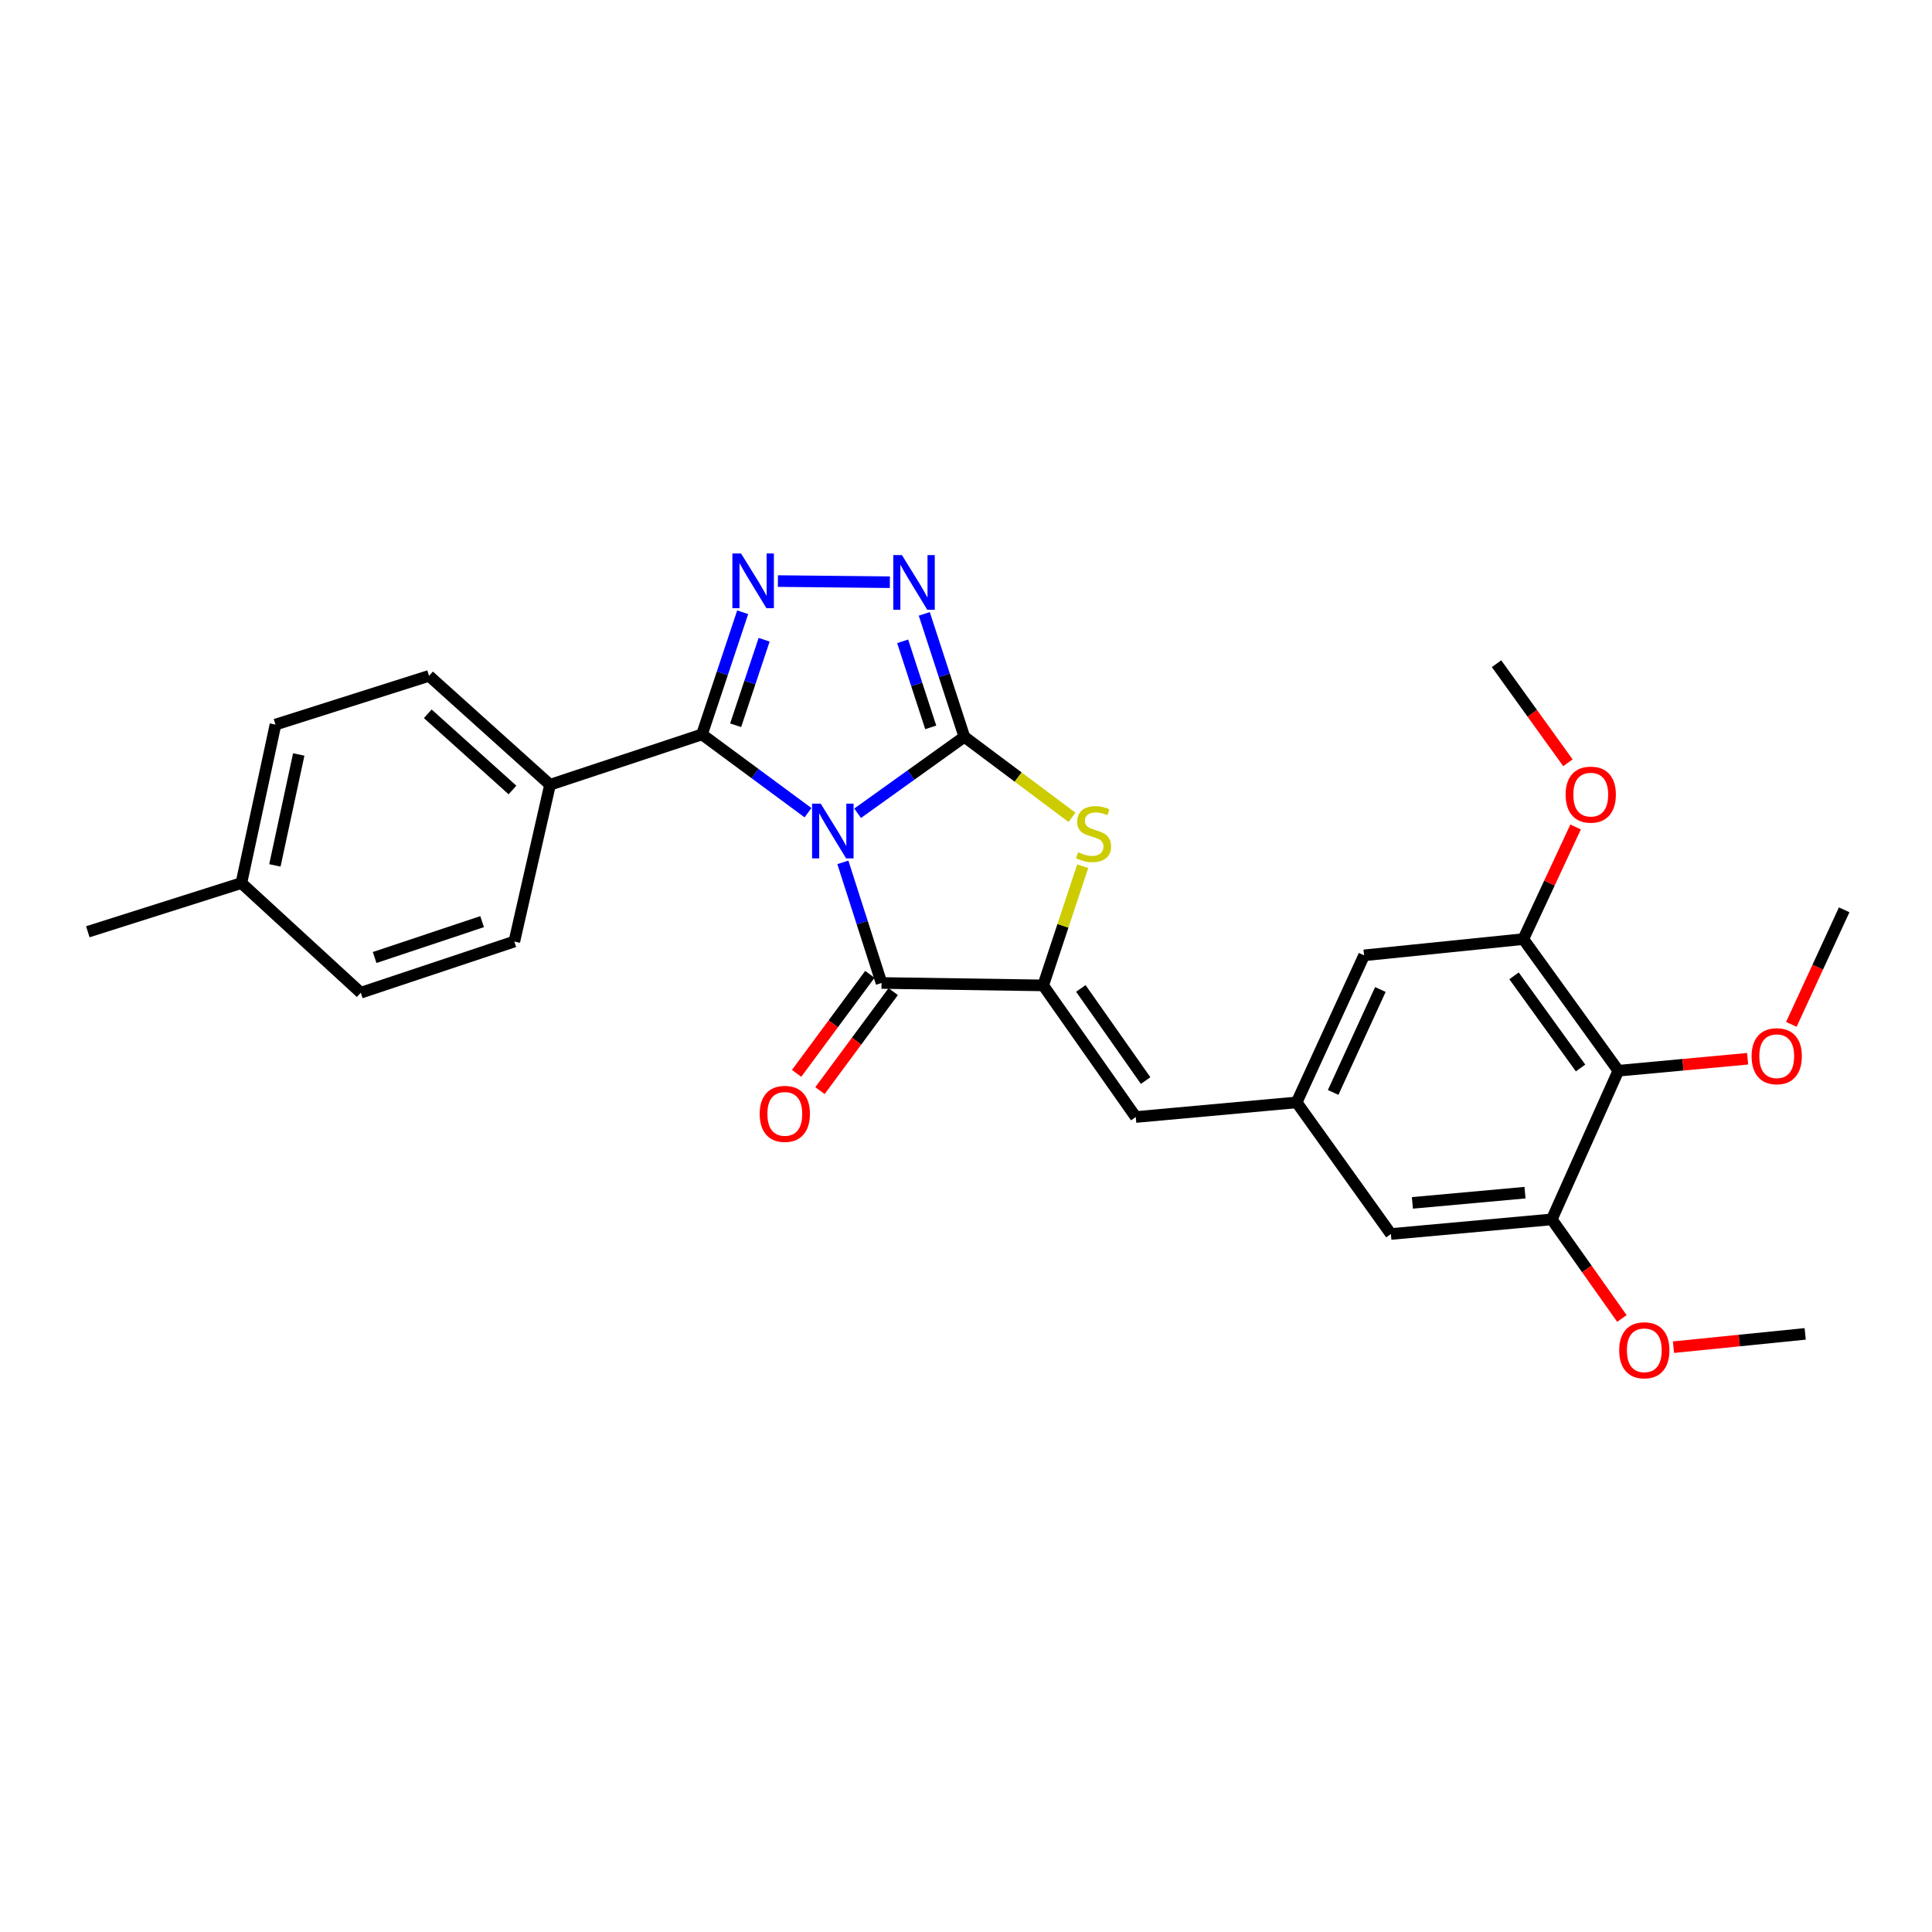 <?xml version='1.0' encoding='iso-8859-1'?>
<svg version='1.1' baseProfile='full'
              xmlns='http://www.w3.org/2000/svg'
                      xmlns:rdkit='http://www.rdkit.org/xml'
                      xmlns:xlink='http://www.w3.org/1999/xlink'
                  xml:space='preserve'
width='1000px' height='1000px' viewBox='0 0 1000 1000'>
<!-- END OF HEADER -->
<rect style='opacity:1.0;fill:#FFFFFF;stroke:none' width='1000' height='1000' x='0' y='0'> </rect>
<path class='bond-0' d='M 443.902,420.944 L 471.525,401.157' style='fill:none;fill-rule:evenodd;stroke:#0000FF;stroke-width:6px;stroke-linecap:butt;stroke-linejoin:miter;stroke-opacity:1' />
<path class='bond-0' d='M 471.525,401.157 L 499.148,381.371' style='fill:none;fill-rule:evenodd;stroke:#000000;stroke-width:6px;stroke-linecap:butt;stroke-linejoin:miter;stroke-opacity:1' />
<path class='bond-1' d='M 418.224,420.651 L 390.786,400.389' style='fill:none;fill-rule:evenodd;stroke:#0000FF;stroke-width:6px;stroke-linecap:butt;stroke-linejoin:miter;stroke-opacity:1' />
<path class='bond-1' d='M 390.786,400.389 L 363.348,380.127' style='fill:none;fill-rule:evenodd;stroke:#000000;stroke-width:6px;stroke-linecap:butt;stroke-linejoin:miter;stroke-opacity:1' />
<path class='bond-2' d='M 436.269,446.361 L 446.274,477.574' style='fill:none;fill-rule:evenodd;stroke:#0000FF;stroke-width:6px;stroke-linecap:butt;stroke-linejoin:miter;stroke-opacity:1' />
<path class='bond-2' d='M 446.274,477.574 L 456.278,508.787' style='fill:none;fill-rule:evenodd;stroke:#000000;stroke-width:6px;stroke-linecap:butt;stroke-linejoin:miter;stroke-opacity:1' />
<path class='bond-5' d='M 499.148,381.371 L 488.773,349.554' style='fill:none;fill-rule:evenodd;stroke:#000000;stroke-width:6px;stroke-linecap:butt;stroke-linejoin:miter;stroke-opacity:1' />
<path class='bond-5' d='M 488.773,349.554 L 478.398,317.737' style='fill:none;fill-rule:evenodd;stroke:#0000FF;stroke-width:6px;stroke-linecap:butt;stroke-linejoin:miter;stroke-opacity:1' />
<path class='bond-5' d='M 481.746,376.486 L 474.483,354.214' style='fill:none;fill-rule:evenodd;stroke:#000000;stroke-width:6px;stroke-linecap:butt;stroke-linejoin:miter;stroke-opacity:1' />
<path class='bond-5' d='M 474.483,354.214 L 467.221,331.942' style='fill:none;fill-rule:evenodd;stroke:#0000FF;stroke-width:6px;stroke-linecap:butt;stroke-linejoin:miter;stroke-opacity:1' />
<path class='bond-6' d='M 499.148,381.371 L 527.003,402.211' style='fill:none;fill-rule:evenodd;stroke:#000000;stroke-width:6px;stroke-linecap:butt;stroke-linejoin:miter;stroke-opacity:1' />
<path class='bond-6' d='M 527.003,402.211 L 554.857,423.05' style='fill:none;fill-rule:evenodd;stroke:#CCCC00;stroke-width:6px;stroke-linecap:butt;stroke-linejoin:miter;stroke-opacity:1' />
<path class='bond-4' d='M 363.348,380.127 L 373.88,348.507' style='fill:none;fill-rule:evenodd;stroke:#000000;stroke-width:6px;stroke-linecap:butt;stroke-linejoin:miter;stroke-opacity:1' />
<path class='bond-4' d='M 373.88,348.507 L 384.413,316.887' style='fill:none;fill-rule:evenodd;stroke:#0000FF;stroke-width:6px;stroke-linecap:butt;stroke-linejoin:miter;stroke-opacity:1' />
<path class='bond-4' d='M 380.768,375.391 L 388.141,353.257' style='fill:none;fill-rule:evenodd;stroke:#000000;stroke-width:6px;stroke-linecap:butt;stroke-linejoin:miter;stroke-opacity:1' />
<path class='bond-4' d='M 388.141,353.257 L 395.513,331.123' style='fill:none;fill-rule:evenodd;stroke:#0000FF;stroke-width:6px;stroke-linecap:butt;stroke-linejoin:miter;stroke-opacity:1' />
<path class='bond-12' d='M 363.348,380.127 L 284.697,406.18' style='fill:none;fill-rule:evenodd;stroke:#000000;stroke-width:6px;stroke-linecap:butt;stroke-linejoin:miter;stroke-opacity:1' />
<path class='bond-3' d='M 456.278,508.787 L 539.956,510.04' style='fill:none;fill-rule:evenodd;stroke:#000000;stroke-width:6px;stroke-linecap:butt;stroke-linejoin:miter;stroke-opacity:1' />
<path class='bond-13' d='M 450.236,504.318 L 431.282,529.941' style='fill:none;fill-rule:evenodd;stroke:#000000;stroke-width:6px;stroke-linecap:butt;stroke-linejoin:miter;stroke-opacity:1' />
<path class='bond-13' d='M 431.282,529.941 L 412.327,555.564' style='fill:none;fill-rule:evenodd;stroke:#FF0000;stroke-width:6px;stroke-linecap:butt;stroke-linejoin:miter;stroke-opacity:1' />
<path class='bond-13' d='M 462.32,513.257 L 443.365,538.88' style='fill:none;fill-rule:evenodd;stroke:#000000;stroke-width:6px;stroke-linecap:butt;stroke-linejoin:miter;stroke-opacity:1' />
<path class='bond-13' d='M 443.365,538.88 L 424.41,564.503' style='fill:none;fill-rule:evenodd;stroke:#FF0000;stroke-width:6px;stroke-linecap:butt;stroke-linejoin:miter;stroke-opacity:1' />
<path class='bond-7' d='M 539.956,510.04 L 587.87,578.169' style='fill:none;fill-rule:evenodd;stroke:#000000;stroke-width:6px;stroke-linecap:butt;stroke-linejoin:miter;stroke-opacity:1' />
<path class='bond-7' d='M 559.437,511.613 L 592.977,559.304' style='fill:none;fill-rule:evenodd;stroke:#000000;stroke-width:6px;stroke-linecap:butt;stroke-linejoin:miter;stroke-opacity:1' />
<path class='bond-28' d='M 539.956,510.04 L 550.181,479.198' style='fill:none;fill-rule:evenodd;stroke:#000000;stroke-width:6px;stroke-linecap:butt;stroke-linejoin:miter;stroke-opacity:1' />
<path class='bond-28' d='M 550.181,479.198 L 560.406,448.357' style='fill:none;fill-rule:evenodd;stroke:#CCCC00;stroke-width:6px;stroke-linecap:butt;stroke-linejoin:miter;stroke-opacity:1' />
<path class='bond-29' d='M 402.649,300.762 L 460.594,301.349' style='fill:none;fill-rule:evenodd;stroke:#0000FF;stroke-width:6px;stroke-linecap:butt;stroke-linejoin:miter;stroke-opacity:1' />
<path class='bond-11' d='M 587.87,578.169 L 671.138,570.596' style='fill:none;fill-rule:evenodd;stroke:#000000;stroke-width:6px;stroke-linecap:butt;stroke-linejoin:miter;stroke-opacity:1' />
<path class='bond-8' d='M 837.659,554.204 L 788.467,486.075' style='fill:none;fill-rule:evenodd;stroke:#000000;stroke-width:6px;stroke-linecap:butt;stroke-linejoin:miter;stroke-opacity:1' />
<path class='bond-8' d='M 818.094,552.783 L 783.66,505.093' style='fill:none;fill-rule:evenodd;stroke:#000000;stroke-width:6px;stroke-linecap:butt;stroke-linejoin:miter;stroke-opacity:1' />
<path class='bond-18' d='M 837.659,554.204 L 871.117,551.106' style='fill:none;fill-rule:evenodd;stroke:#000000;stroke-width:6px;stroke-linecap:butt;stroke-linejoin:miter;stroke-opacity:1' />
<path class='bond-18' d='M 871.117,551.106 L 904.575,548.008' style='fill:none;fill-rule:evenodd;stroke:#FF0000;stroke-width:6px;stroke-linecap:butt;stroke-linejoin:miter;stroke-opacity:1' />
<path class='bond-31' d='M 837.659,554.204 L 803.197,631.152' style='fill:none;fill-rule:evenodd;stroke:#000000;stroke-width:6px;stroke-linecap:butt;stroke-linejoin:miter;stroke-opacity:1' />
<path class='bond-9' d='M 803.197,631.152 L 719.92,638.717' style='fill:none;fill-rule:evenodd;stroke:#000000;stroke-width:6px;stroke-linecap:butt;stroke-linejoin:miter;stroke-opacity:1' />
<path class='bond-9' d='M 789.346,617.318 L 731.052,622.613' style='fill:none;fill-rule:evenodd;stroke:#000000;stroke-width:6px;stroke-linecap:butt;stroke-linejoin:miter;stroke-opacity:1' />
<path class='bond-20' d='M 803.197,631.152 L 821.344,656.791' style='fill:none;fill-rule:evenodd;stroke:#000000;stroke-width:6px;stroke-linecap:butt;stroke-linejoin:miter;stroke-opacity:1' />
<path class='bond-20' d='M 821.344,656.791 L 839.492,682.429' style='fill:none;fill-rule:evenodd;stroke:#FF0000;stroke-width:6px;stroke-linecap:butt;stroke-linejoin:miter;stroke-opacity:1' />
<path class='bond-10' d='M 788.467,486.075 L 706.051,494.483' style='fill:none;fill-rule:evenodd;stroke:#000000;stroke-width:6px;stroke-linecap:butt;stroke-linejoin:miter;stroke-opacity:1' />
<path class='bond-19' d='M 788.467,486.075 L 801.997,457.057' style='fill:none;fill-rule:evenodd;stroke:#000000;stroke-width:6px;stroke-linecap:butt;stroke-linejoin:miter;stroke-opacity:1' />
<path class='bond-19' d='M 801.997,457.057 L 815.527,428.04' style='fill:none;fill-rule:evenodd;stroke:#FF0000;stroke-width:6px;stroke-linecap:butt;stroke-linejoin:miter;stroke-opacity:1' />
<path class='bond-14' d='M 671.138,570.596 L 719.92,638.717' style='fill:none;fill-rule:evenodd;stroke:#000000;stroke-width:6px;stroke-linecap:butt;stroke-linejoin:miter;stroke-opacity:1' />
<path class='bond-15' d='M 671.138,570.596 L 706.051,494.483' style='fill:none;fill-rule:evenodd;stroke:#000000;stroke-width:6px;stroke-linecap:butt;stroke-linejoin:miter;stroke-opacity:1' />
<path class='bond-15' d='M 690.037,565.445 L 714.476,512.167' style='fill:none;fill-rule:evenodd;stroke:#000000;stroke-width:6px;stroke-linecap:butt;stroke-linejoin:miter;stroke-opacity:1' />
<path class='bond-16' d='M 284.697,406.18 L 222.071,349.824' style='fill:none;fill-rule:evenodd;stroke:#000000;stroke-width:6px;stroke-linecap:butt;stroke-linejoin:miter;stroke-opacity:1' />
<path class='bond-16' d='M 265.249,408.899 L 221.411,369.45' style='fill:none;fill-rule:evenodd;stroke:#000000;stroke-width:6px;stroke-linecap:butt;stroke-linejoin:miter;stroke-opacity:1' />
<path class='bond-17' d='M 284.697,406.18 L 266.218,487.327' style='fill:none;fill-rule:evenodd;stroke:#000000;stroke-width:6px;stroke-linecap:butt;stroke-linejoin:miter;stroke-opacity:1' />
<path class='bond-21' d='M 222.071,349.824 L 142.585,375.05' style='fill:none;fill-rule:evenodd;stroke:#000000;stroke-width:6px;stroke-linecap:butt;stroke-linejoin:miter;stroke-opacity:1' />
<path class='bond-22' d='M 266.218,487.327 L 186.741,513.831' style='fill:none;fill-rule:evenodd;stroke:#000000;stroke-width:6px;stroke-linecap:butt;stroke-linejoin:miter;stroke-opacity:1' />
<path class='bond-22' d='M 249.542,477.044 L 193.907,495.597' style='fill:none;fill-rule:evenodd;stroke:#000000;stroke-width:6px;stroke-linecap:butt;stroke-linejoin:miter;stroke-opacity:1' />
<path class='bond-24' d='M 927.199,530.21 L 940.872,500.564' style='fill:none;fill-rule:evenodd;stroke:#FF0000;stroke-width:6px;stroke-linecap:butt;stroke-linejoin:miter;stroke-opacity:1' />
<path class='bond-24' d='M 940.872,500.564 L 954.545,470.919' style='fill:none;fill-rule:evenodd;stroke:#000000;stroke-width:6px;stroke-linecap:butt;stroke-linejoin:miter;stroke-opacity:1' />
<path class='bond-26' d='M 811.551,394.809 L 793.078,369.173' style='fill:none;fill-rule:evenodd;stroke:#FF0000;stroke-width:6px;stroke-linecap:butt;stroke-linejoin:miter;stroke-opacity:1' />
<path class='bond-26' d='M 793.078,369.173 L 774.606,343.536' style='fill:none;fill-rule:evenodd;stroke:#000000;stroke-width:6px;stroke-linecap:butt;stroke-linejoin:miter;stroke-opacity:1' />
<path class='bond-27' d='M 866.187,697.298 L 900.275,693.856' style='fill:none;fill-rule:evenodd;stroke:#FF0000;stroke-width:6px;stroke-linecap:butt;stroke-linejoin:miter;stroke-opacity:1' />
<path class='bond-27' d='M 900.275,693.856 L 934.363,690.413' style='fill:none;fill-rule:evenodd;stroke:#000000;stroke-width:6px;stroke-linecap:butt;stroke-linejoin:miter;stroke-opacity:1' />
<path class='bond-30' d='M 142.585,375.05 L 124.941,457.074' style='fill:none;fill-rule:evenodd;stroke:#000000;stroke-width:6px;stroke-linecap:butt;stroke-linejoin:miter;stroke-opacity:1' />
<path class='bond-30' d='M 154.632,390.514 L 142.281,447.931' style='fill:none;fill-rule:evenodd;stroke:#000000;stroke-width:6px;stroke-linecap:butt;stroke-linejoin:miter;stroke-opacity:1' />
<path class='bond-23' d='M 186.741,513.831 L 124.941,457.074' style='fill:none;fill-rule:evenodd;stroke:#000000;stroke-width:6px;stroke-linecap:butt;stroke-linejoin:miter;stroke-opacity:1' />
<path class='bond-25' d='M 124.941,457.074 L 45.455,482.284' style='fill:none;fill-rule:evenodd;stroke:#000000;stroke-width:6px;stroke-linecap:butt;stroke-linejoin:miter;stroke-opacity:1' />
<path  class='atom-0' d='M 424.809 415.976
L 434.089 430.976
Q 435.009 432.456, 436.489 435.136
Q 437.969 437.816, 438.049 437.976
L 438.049 415.976
L 441.809 415.976
L 441.809 444.296
L 437.929 444.296
L 427.969 427.896
Q 426.809 425.976, 425.569 423.776
Q 424.369 421.576, 424.009 420.896
L 424.009 444.296
L 420.329 444.296
L 420.329 415.976
L 424.809 415.976
' fill='#0000FF'/>
<path  class='atom-5' d='M 383.567 286.472
L 392.847 301.472
Q 393.767 302.952, 395.247 305.632
Q 396.727 308.312, 396.807 308.472
L 396.807 286.472
L 400.567 286.472
L 400.567 314.792
L 396.687 314.792
L 386.727 298.392
Q 385.567 296.472, 384.327 294.272
Q 383.127 292.072, 382.767 291.392
L 382.767 314.792
L 379.087 314.792
L 379.087 286.472
L 383.567 286.472
' fill='#0000FF'/>
<path  class='atom-6' d='M 466.836 287.316
L 476.116 302.316
Q 477.036 303.796, 478.516 306.476
Q 479.996 309.156, 480.076 309.316
L 480.076 287.316
L 483.836 287.316
L 483.836 315.636
L 479.956 315.636
L 469.996 299.236
Q 468.836 297.316, 467.596 295.116
Q 466.396 292.916, 466.036 292.236
L 466.036 315.636
L 462.356 315.636
L 462.356 287.316
L 466.836 287.316
' fill='#0000FF'/>
<path  class='atom-7' d='M 558.025 441.126
Q 558.345 441.246, 559.665 441.806
Q 560.985 442.366, 562.425 442.726
Q 563.905 443.046, 565.345 443.046
Q 568.025 443.046, 569.585 441.766
Q 571.145 440.446, 571.145 438.166
Q 571.145 436.606, 570.345 435.646
Q 569.585 434.686, 568.385 434.166
Q 567.185 433.646, 565.185 433.046
Q 562.665 432.286, 561.145 431.566
Q 559.665 430.846, 558.585 429.326
Q 557.545 427.806, 557.545 425.246
Q 557.545 421.686, 559.945 419.486
Q 562.385 417.286, 567.185 417.286
Q 570.465 417.286, 574.185 418.846
L 573.265 421.926
Q 569.865 420.526, 567.305 420.526
Q 564.545 420.526, 563.025 421.686
Q 561.505 422.806, 561.545 424.766
Q 561.545 426.286, 562.305 427.206
Q 563.105 428.126, 564.225 428.646
Q 565.385 429.166, 567.305 429.766
Q 569.865 430.566, 571.385 431.366
Q 572.905 432.166, 573.985 433.806
Q 575.105 435.406, 575.105 438.166
Q 575.105 442.086, 572.465 444.206
Q 569.865 446.286, 565.505 446.286
Q 562.985 446.286, 561.065 445.726
Q 559.185 445.206, 556.945 444.286
L 558.025 441.126
' fill='#CCCC00'/>
<path  class='atom-14' d='M 393.218 576.538
Q 393.218 569.738, 396.578 565.938
Q 399.938 562.138, 406.218 562.138
Q 412.498 562.138, 415.858 565.938
Q 419.218 569.738, 419.218 576.538
Q 419.218 583.418, 415.818 587.338
Q 412.418 591.218, 406.218 591.218
Q 399.978 591.218, 396.578 587.338
Q 393.218 583.458, 393.218 576.538
M 406.218 588.018
Q 410.538 588.018, 412.858 585.138
Q 415.218 582.218, 415.218 576.538
Q 415.218 570.978, 412.858 568.178
Q 410.538 565.338, 406.218 565.338
Q 401.898 565.338, 399.538 568.138
Q 397.218 570.938, 397.218 576.538
Q 397.218 582.258, 399.538 585.138
Q 401.898 588.018, 406.218 588.018
' fill='#FF0000'/>
<path  class='atom-19' d='M 906.633 546.694
Q 906.633 539.894, 909.993 536.094
Q 913.353 532.294, 919.633 532.294
Q 925.913 532.294, 929.273 536.094
Q 932.633 539.894, 932.633 546.694
Q 932.633 553.574, 929.233 557.494
Q 925.833 561.374, 919.633 561.374
Q 913.393 561.374, 909.993 557.494
Q 906.633 553.614, 906.633 546.694
M 919.633 558.174
Q 923.953 558.174, 926.273 555.294
Q 928.633 552.374, 928.633 546.694
Q 928.633 541.134, 926.273 538.334
Q 923.953 535.494, 919.633 535.494
Q 915.313 535.494, 912.953 538.294
Q 910.633 541.094, 910.633 546.694
Q 910.633 552.414, 912.953 555.294
Q 915.313 558.174, 919.633 558.174
' fill='#FF0000'/>
<path  class='atom-20' d='M 810.371 411.295
Q 810.371 404.495, 813.731 400.695
Q 817.091 396.895, 823.371 396.895
Q 829.651 396.895, 833.011 400.695
Q 836.371 404.495, 836.371 411.295
Q 836.371 418.175, 832.971 422.095
Q 829.571 425.975, 823.371 425.975
Q 817.131 425.975, 813.731 422.095
Q 810.371 418.215, 810.371 411.295
M 823.371 422.775
Q 827.691 422.775, 830.011 419.895
Q 832.371 416.975, 832.371 411.295
Q 832.371 405.735, 830.011 402.935
Q 827.691 400.095, 823.371 400.095
Q 819.051 400.095, 816.691 402.895
Q 814.371 405.695, 814.371 411.295
Q 814.371 417.015, 816.691 419.895
Q 819.051 422.775, 823.371 422.775
' fill='#FF0000'/>
<path  class='atom-21' d='M 838.094 698.902
Q 838.094 692.102, 841.454 688.302
Q 844.814 684.502, 851.094 684.502
Q 857.374 684.502, 860.734 688.302
Q 864.094 692.102, 864.094 698.902
Q 864.094 705.782, 860.694 709.702
Q 857.294 713.582, 851.094 713.582
Q 844.854 713.582, 841.454 709.702
Q 838.094 705.822, 838.094 698.902
M 851.094 710.382
Q 855.414 710.382, 857.734 707.502
Q 860.094 704.582, 860.094 698.902
Q 860.094 693.342, 857.734 690.542
Q 855.414 687.702, 851.094 687.702
Q 846.774 687.702, 844.414 690.502
Q 842.094 693.302, 842.094 698.902
Q 842.094 704.622, 844.414 707.502
Q 846.774 710.382, 851.094 710.382
' fill='#FF0000'/>
</svg>
